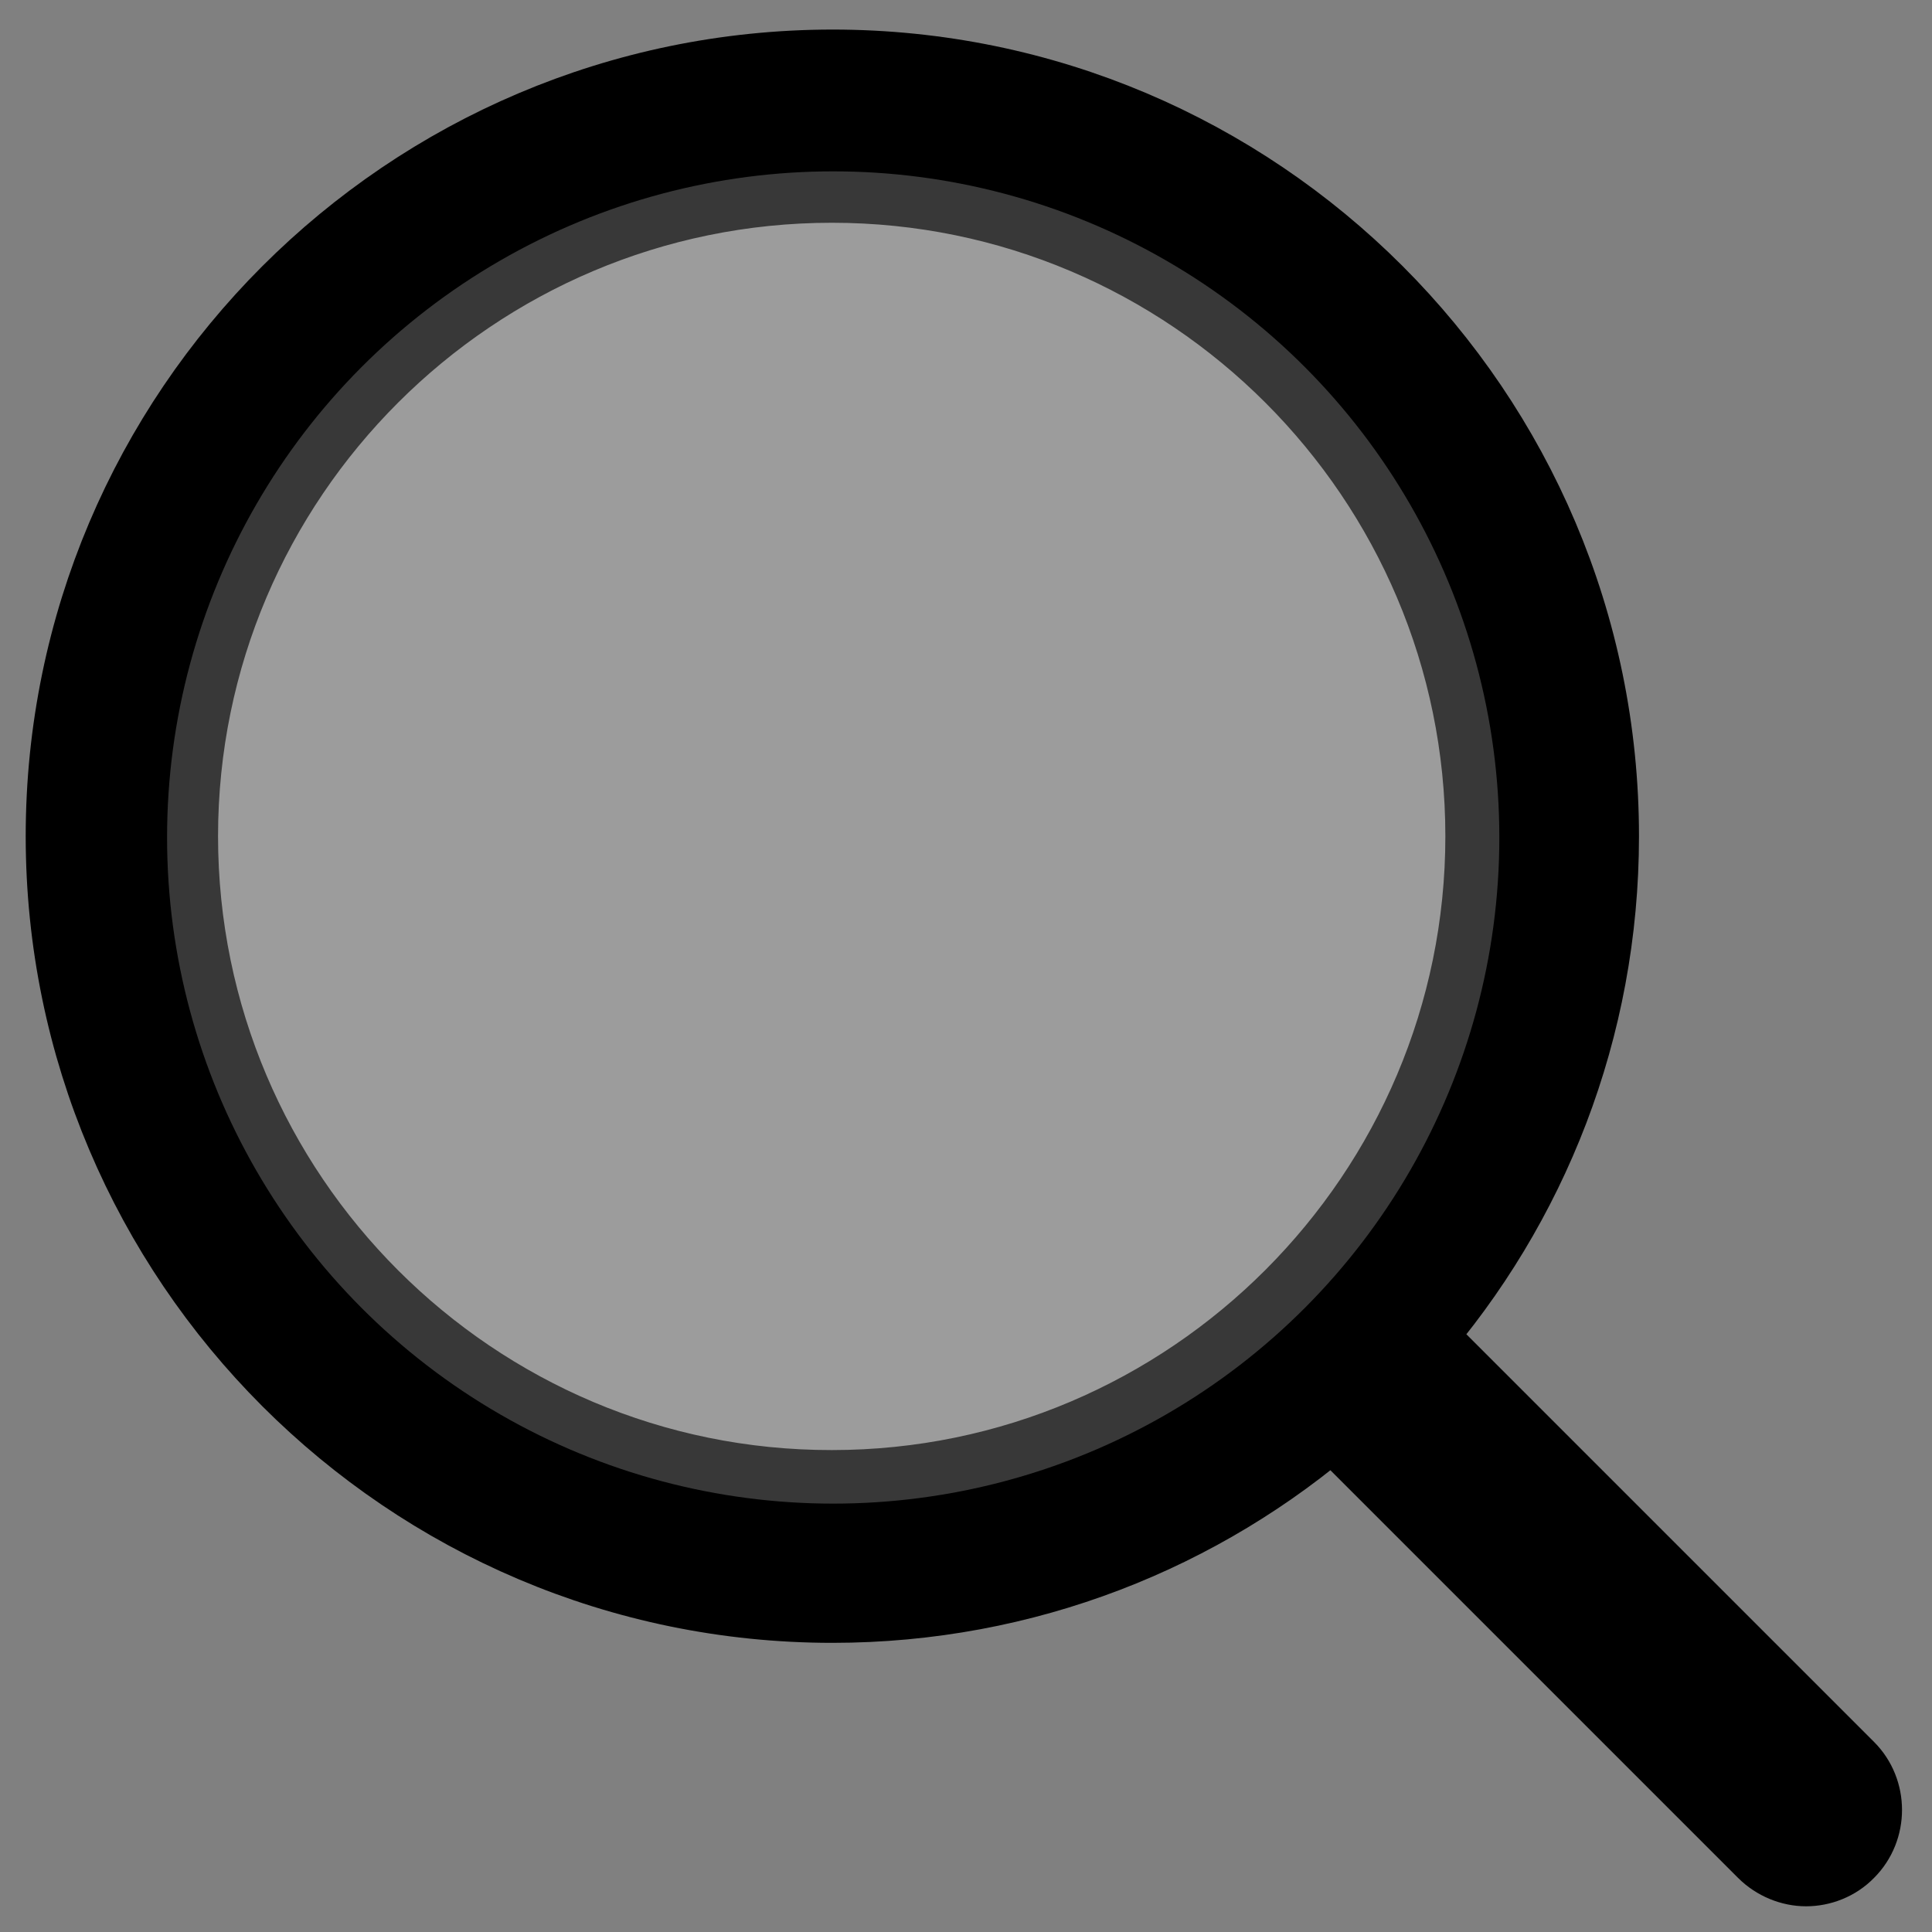 <?xml version="1.0" encoding="utf-8"?>
<!-- Generator: Adobe Illustrator 19.2.1, SVG Export Plug-In . SVG Version: 6.00 Build 0)  -->
<svg version="1.1" id="Capa_1" xmlns="http://www.w3.org/2000/svg" xmlns:xlink="http://www.w3.org/1999/xlink" x="0px" y="0px"
	 viewBox="0 0 451 451" style="enable-background:new 0 0 451 451;" xml:space="preserve">
<rect x="0" y="0" width="451" height="451" fill="#808080" stroke="none"/>
<style type="text/css">
	.st0{stroke:#000000;stroke-width:20;stroke-miterlimit:10;}
	.st1{opacity:0.22;fill:#FFFFFF;}
</style>
<g>
	<path class="st0" d="M430.4,413.7L328.8,312.1c27.3-31.3,43.8-72.2,43.8-116.9c0-98.4-80-178.3-178.3-178.3C95.9,17,16,97,16,195.2
		s80,178.3,178.3,178.3c44.7,0,85.6-16.5,116.9-43.8l101.6,101.6c2.4,2.4,5.7,3.7,8.8,3.7s6.4-1.2,8.8-3.7
		C435.2,426.5,435.2,418.5,430.4,413.7z M40.9,195.2C40.9,110.7,109.7,42,194.2,42c84.5,0,153.2,68.8,153.2,153.2
		s-68.7,153.3-153.2,153.3C109.7,348.6,40.9,279.8,40.9,195.2z"/>
</g>
<circle class="st1" cx="194.5" cy="195.5" r="155.5"/>
</svg>
